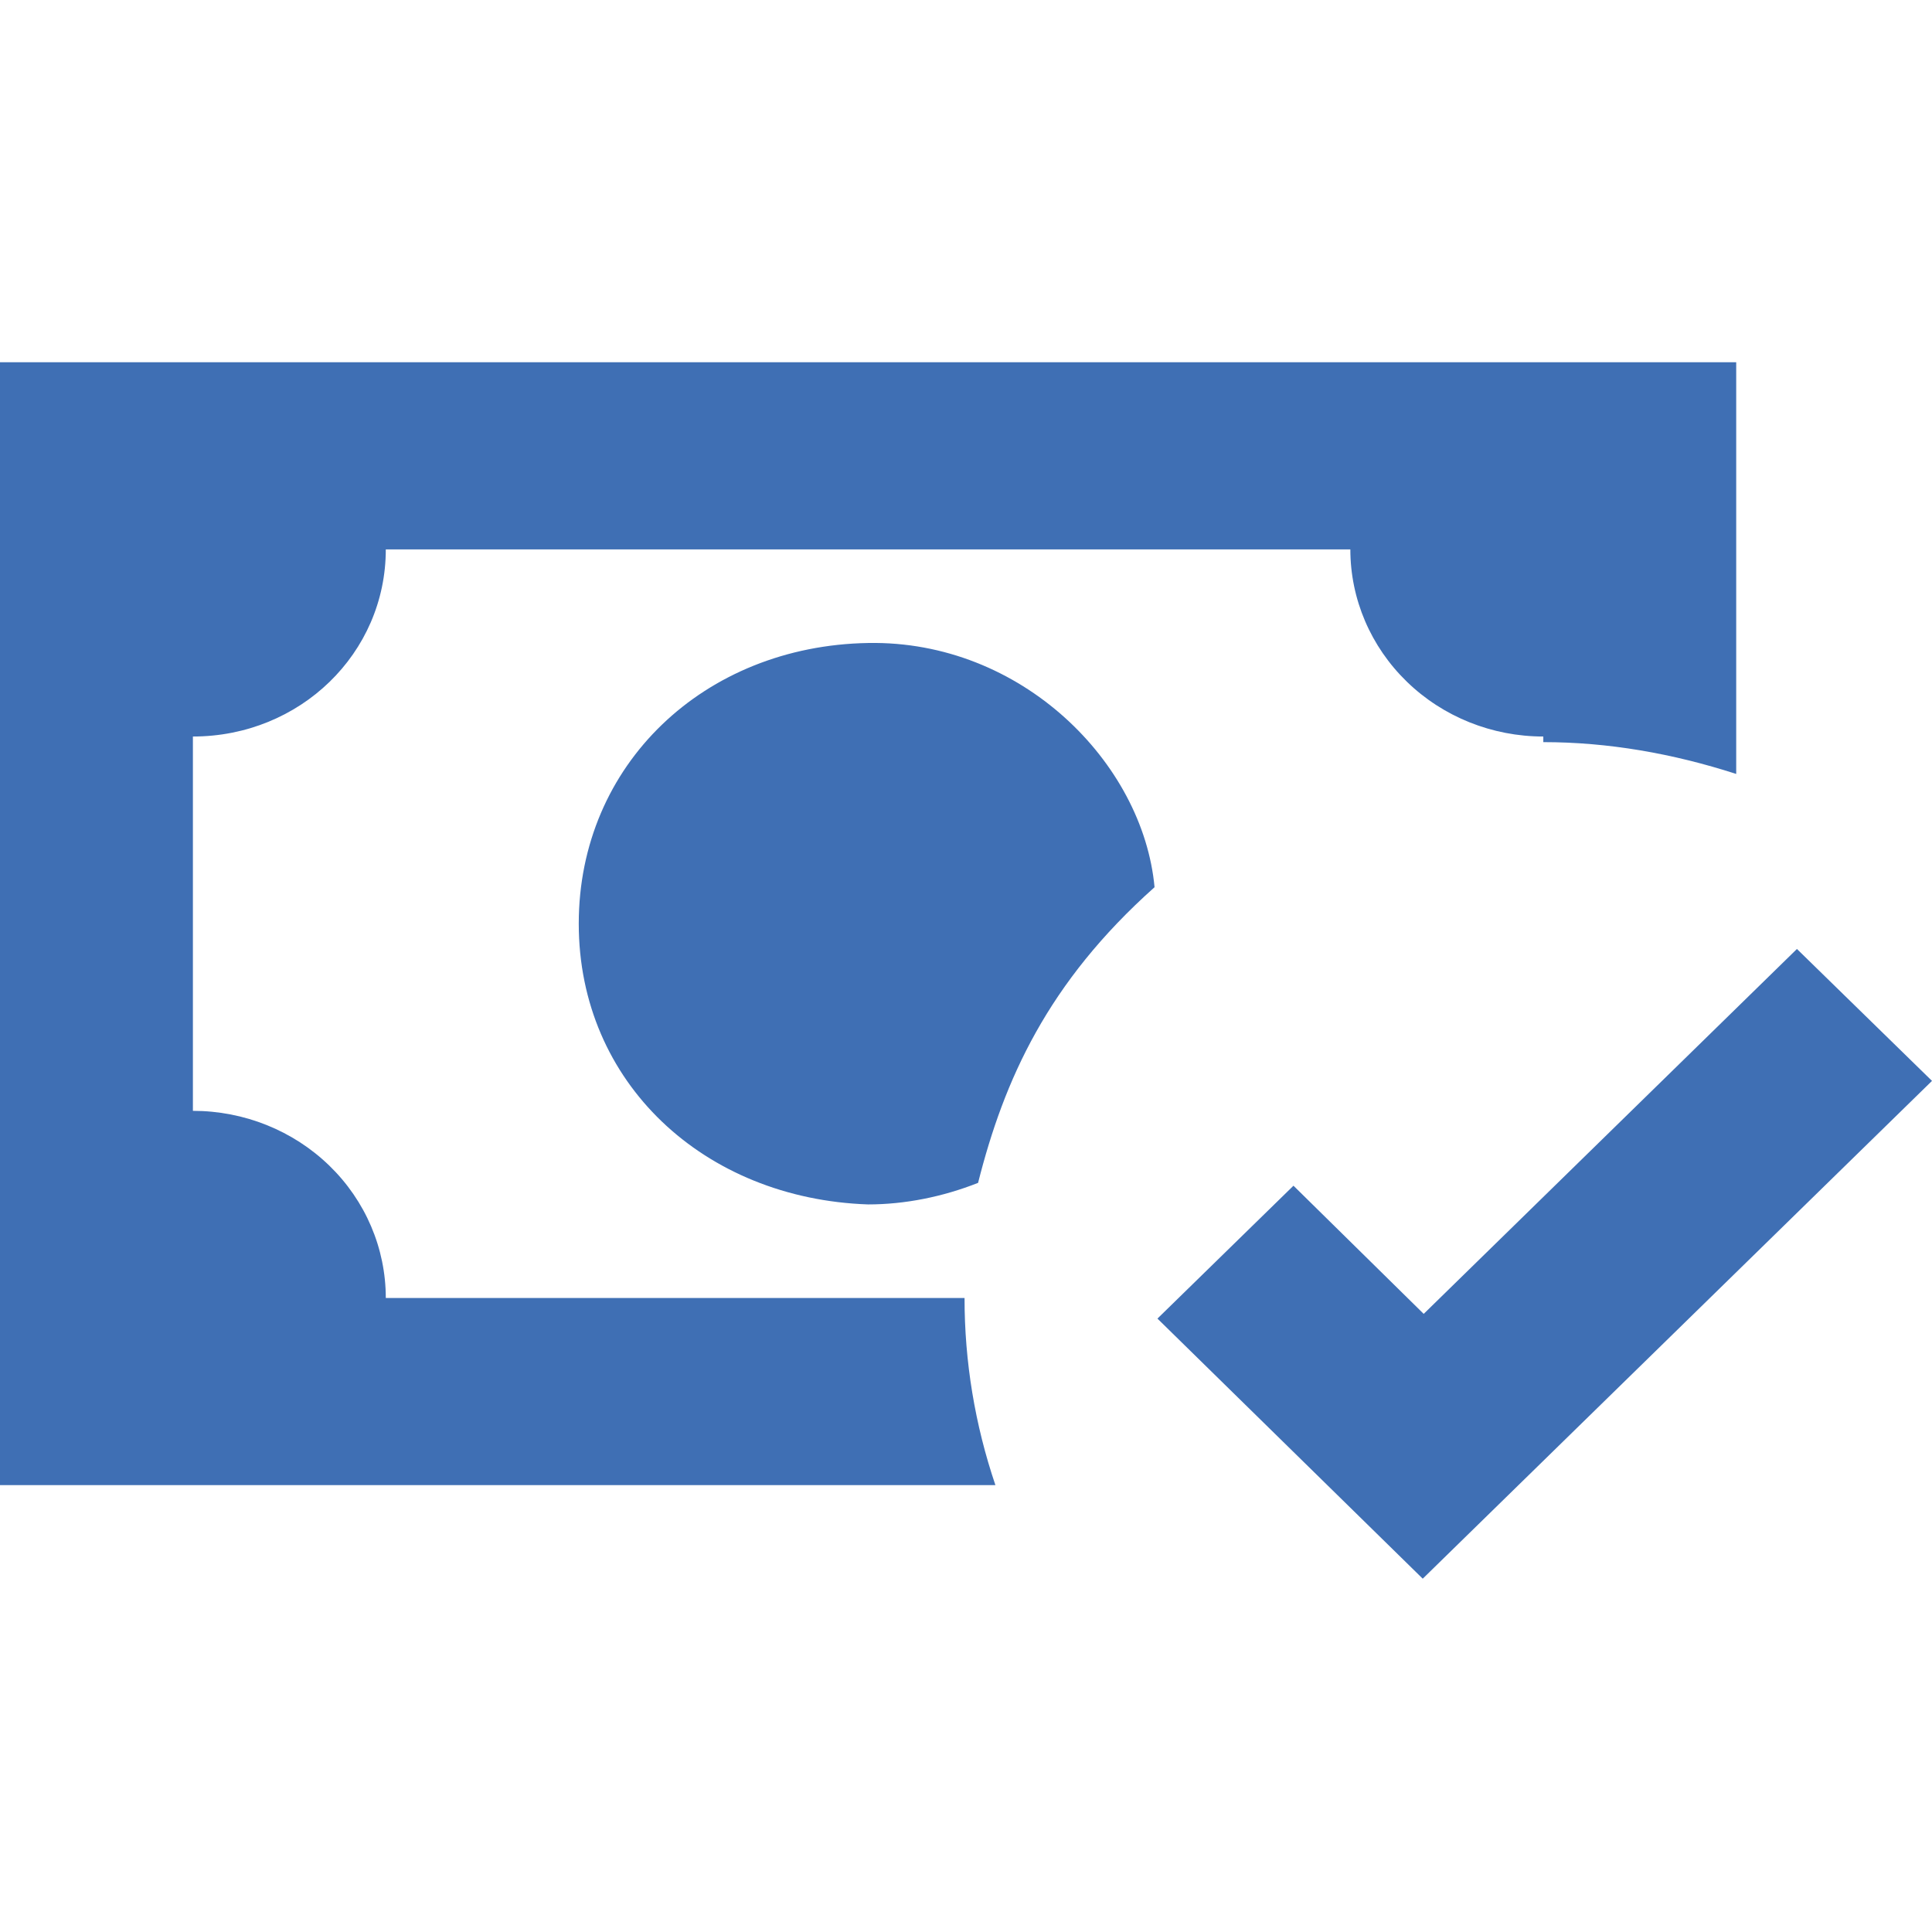 <svg width="32" height="32" viewBox="0 0 32 32" fill="none" xmlns="http://www.w3.org/2000/svg">
<path d="M28.757 6H0V24.598H16.487C16.148 23.598 15.975 22.552 15.976 21.499H6.39C6.39 20.677 6.054 19.888 5.455 19.307C4.855 18.725 4.043 18.399 3.195 18.399V12.199C4.969 12.199 6.39 10.82 6.39 9.1H22.366C22.366 9.922 22.703 10.71 23.302 11.291C23.901 11.873 24.714 12.199 25.562 12.199V12.292C26.632 12.292 27.702 12.478 28.757 12.819V6ZM19.123 14.695C18.932 12.633 16.919 10.603 14.378 10.65C11.662 10.696 9.586 12.664 9.586 15.299C9.586 17.934 11.662 19.856 14.378 19.949C14.986 19.949 15.609 19.825 16.2 19.592C16.631 17.887 17.35 16.276 19.123 14.695ZM32 17.903L29.763 15.718L23.581 21.762L21.424 19.639L19.171 21.84L23.565 26.148L32 17.903Z" fill="#3F6FB4"/>
</svg>
